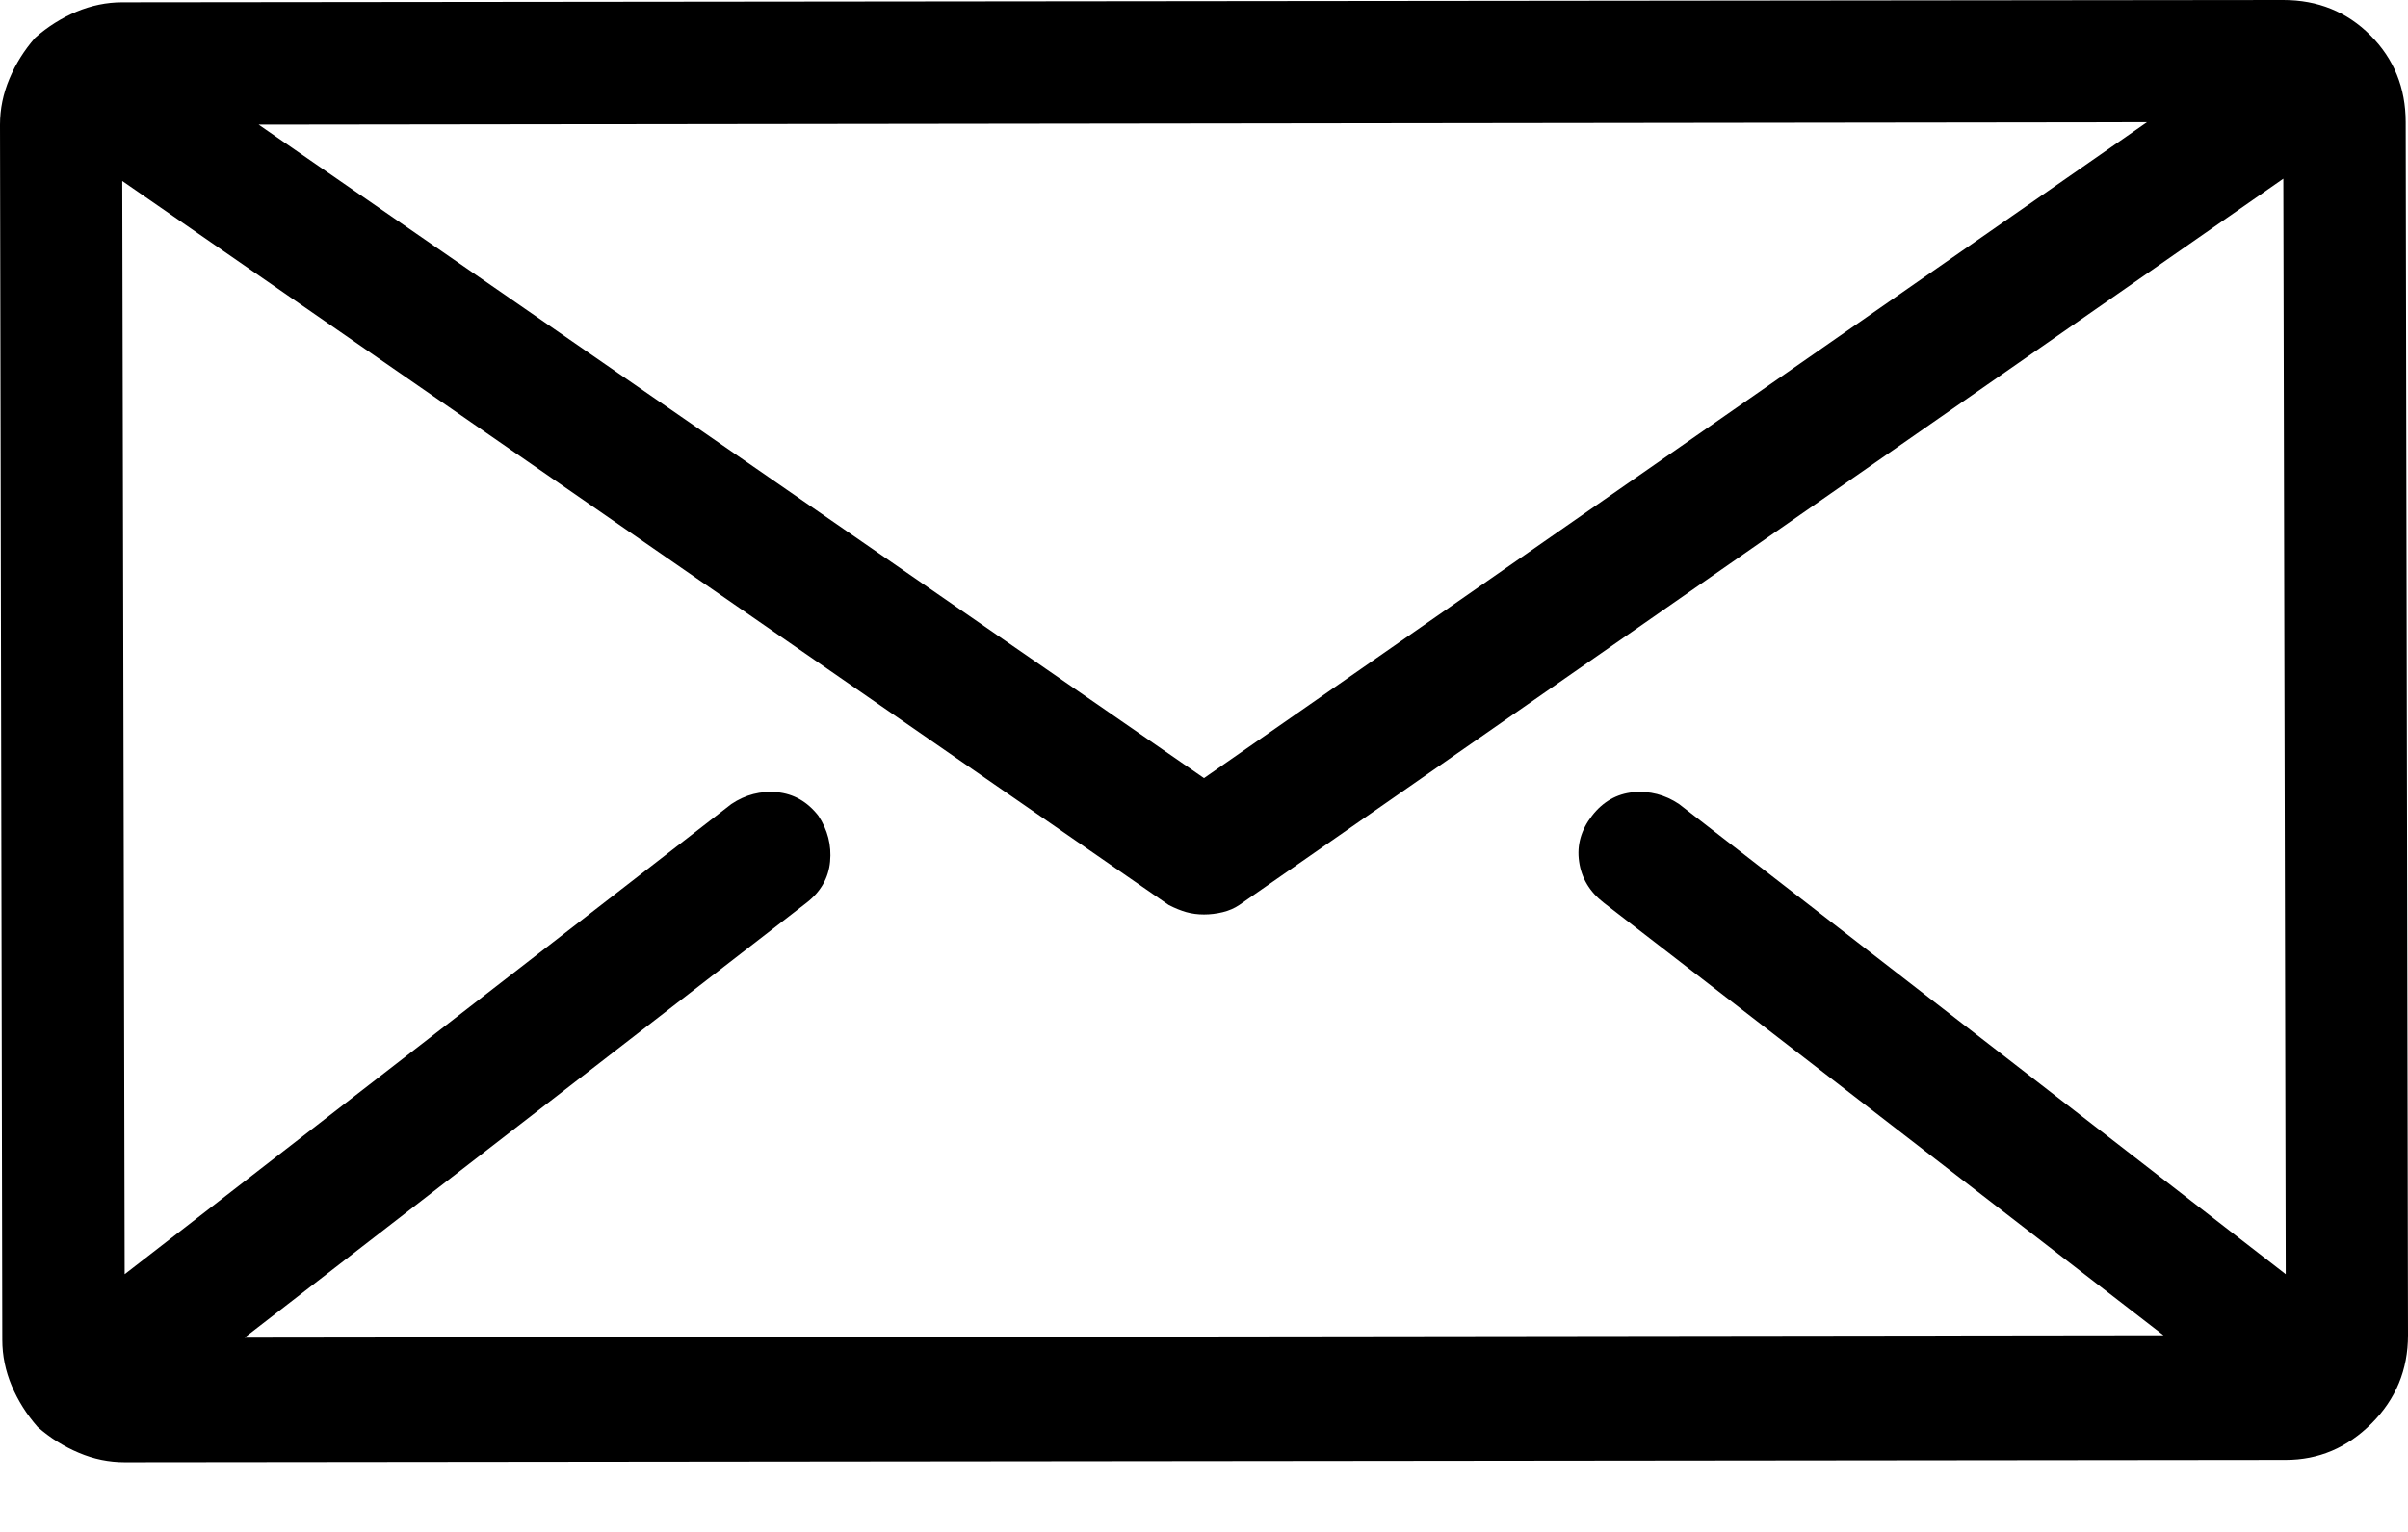 <svg width="22" height="14" viewBox="0 0 22 14" fill="none" xmlns="http://www.w3.org/2000/svg">
<path d="M21.979 1.117C21.979 0.802 21.871 0.537 21.656 0.322C21.441 0.107 21.176 0 20.861 0L1.117 0.021C0.974 0.021 0.834 0.05 0.698 0.107C0.562 0.165 0.437 0.243 0.322 0.344C0.222 0.458 0.143 0.584 0.086 0.72C0.029 0.856 0 0.995 0 1.139L0.021 12.246C0.021 12.389 0.05 12.529 0.107 12.665C0.165 12.801 0.243 12.926 0.344 13.041C0.458 13.141 0.584 13.22 0.72 13.277C0.856 13.335 0.995 13.363 1.139 13.363L20.883 13.342C21.184 13.342 21.445 13.231 21.667 13.009C21.889 12.787 22 12.518 22 12.203L21.979 1.117ZM19.615 1.117L11 7.111L2.363 1.139L19.615 1.117ZM14.652 8.25L19.766 12.203L2.234 12.225L7.369 8.25C7.498 8.15 7.57 8.024 7.584 7.874C7.598 7.724 7.562 7.584 7.477 7.455C7.376 7.326 7.251 7.255 7.101 7.24C6.95 7.226 6.811 7.262 6.682 7.348L1.139 11.645L1.117 1.654L10.678 8.271C10.735 8.3 10.789 8.322 10.839 8.336C10.889 8.35 10.943 8.357 11 8.357C11.057 8.357 11.115 8.35 11.172 8.336C11.229 8.322 11.279 8.3 11.322 8.271L20.861 1.633L20.883 11.645L15.34 7.348C15.211 7.262 15.071 7.226 14.921 7.24C14.771 7.255 14.645 7.326 14.545 7.455C14.445 7.584 14.405 7.724 14.427 7.874C14.448 8.024 14.523 8.15 14.652 8.25Z" fill="black"/>
</svg>
